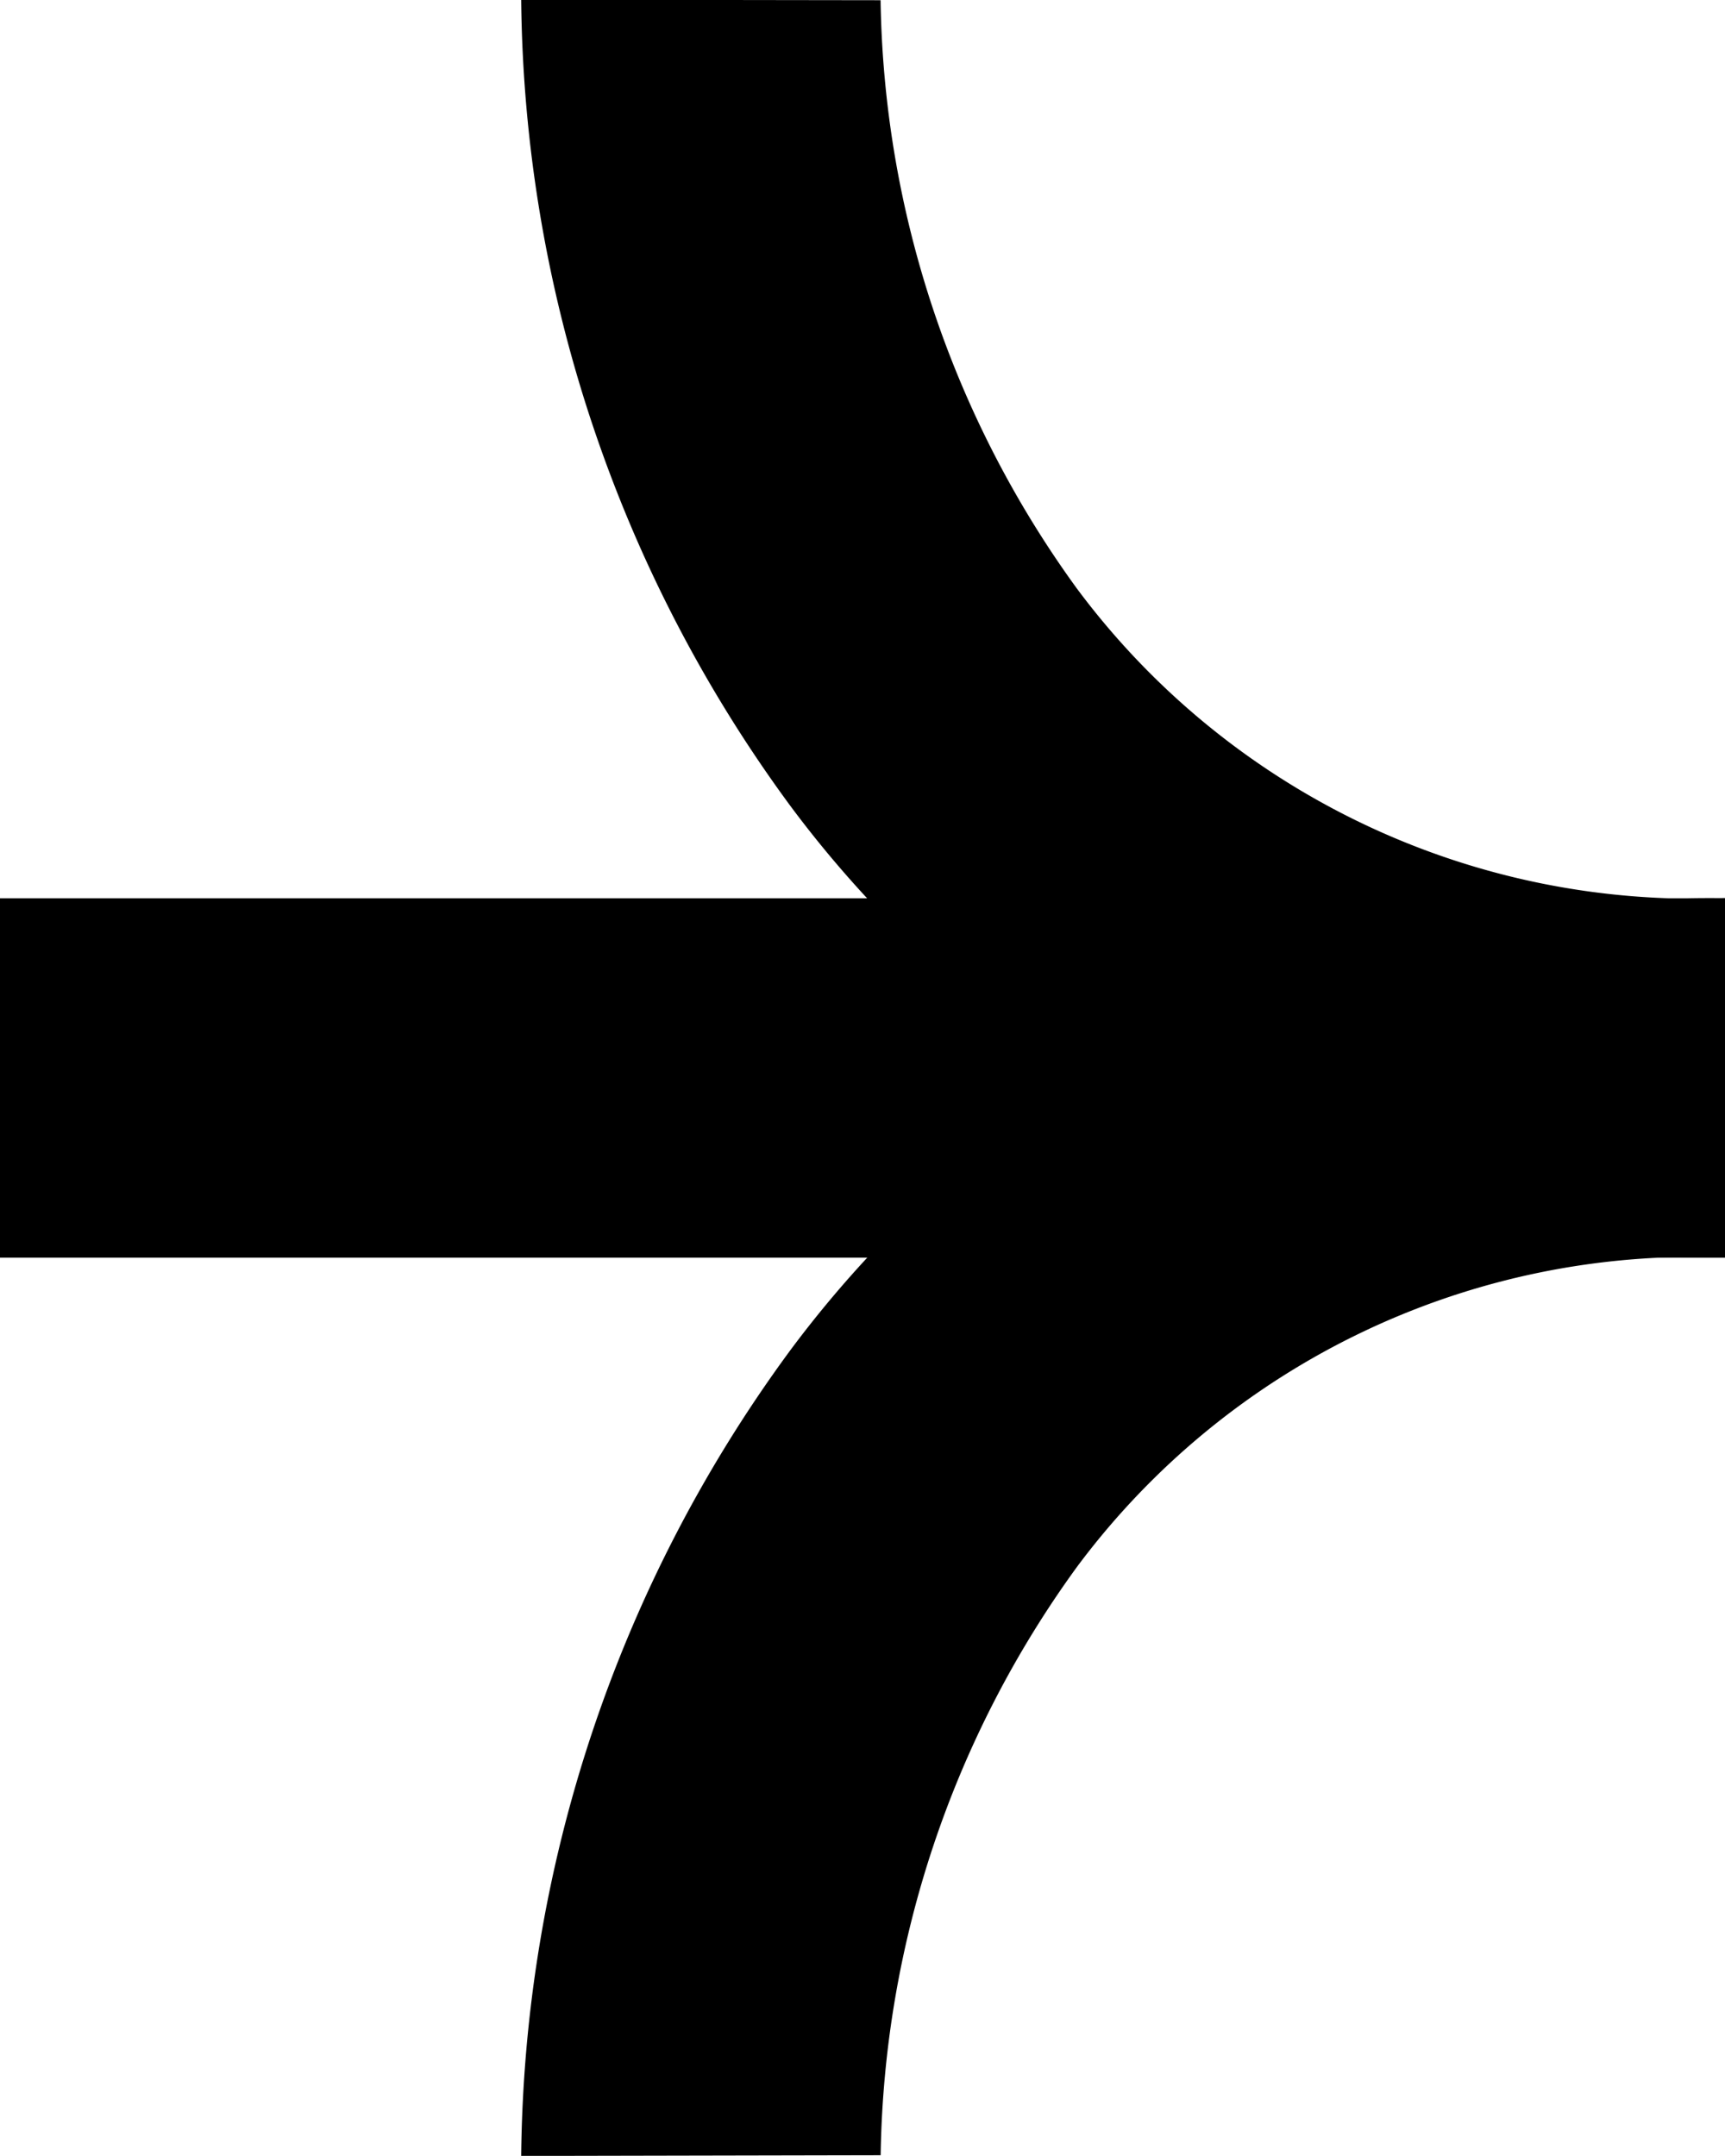 <svg xmlns="http://www.w3.org/2000/svg" width="23.999" height="29.997" viewBox="0 0 23.999 29.997">
  <g id="グループ_113" data-name="グループ 113" transform="translate(0 -0.001)">
    <g id="グループ_201" data-name="グループ 201" transform="translate(0 0)">
      <path id="パス_198" data-name="パス 198" d="M28.938,17.5A16.651,16.651,0,0,1,21.184,15.7a15.516,15.516,0,0,1-5.257-4.5A19.232,19.232,0,0,1,12.195,0l5,.007a14.283,14.283,0,0,0,2.729,8.183A10.7,10.7,0,0,0,28.943,12.5Z" transform="translate(-4.944 -0.003)"/>
      <path id="パス_199" data-name="パス 199" d="M12.195,37.885a19.232,19.232,0,0,1,3.732-11.194,15.516,15.516,0,0,1,5.257-4.5,16.651,16.651,0,0,1,7.754-1.807l.006,5a10.7,10.7,0,0,0-9.019,4.308,14.283,14.283,0,0,0-2.729,8.183Z" transform="translate(-4.944 -7.886)"/>
      <path id="線_4" data-name="線 4" d="M24,2.5H0v-5H24Z" transform="translate(0 15)"/>
    </g>
  </g>
</svg>
